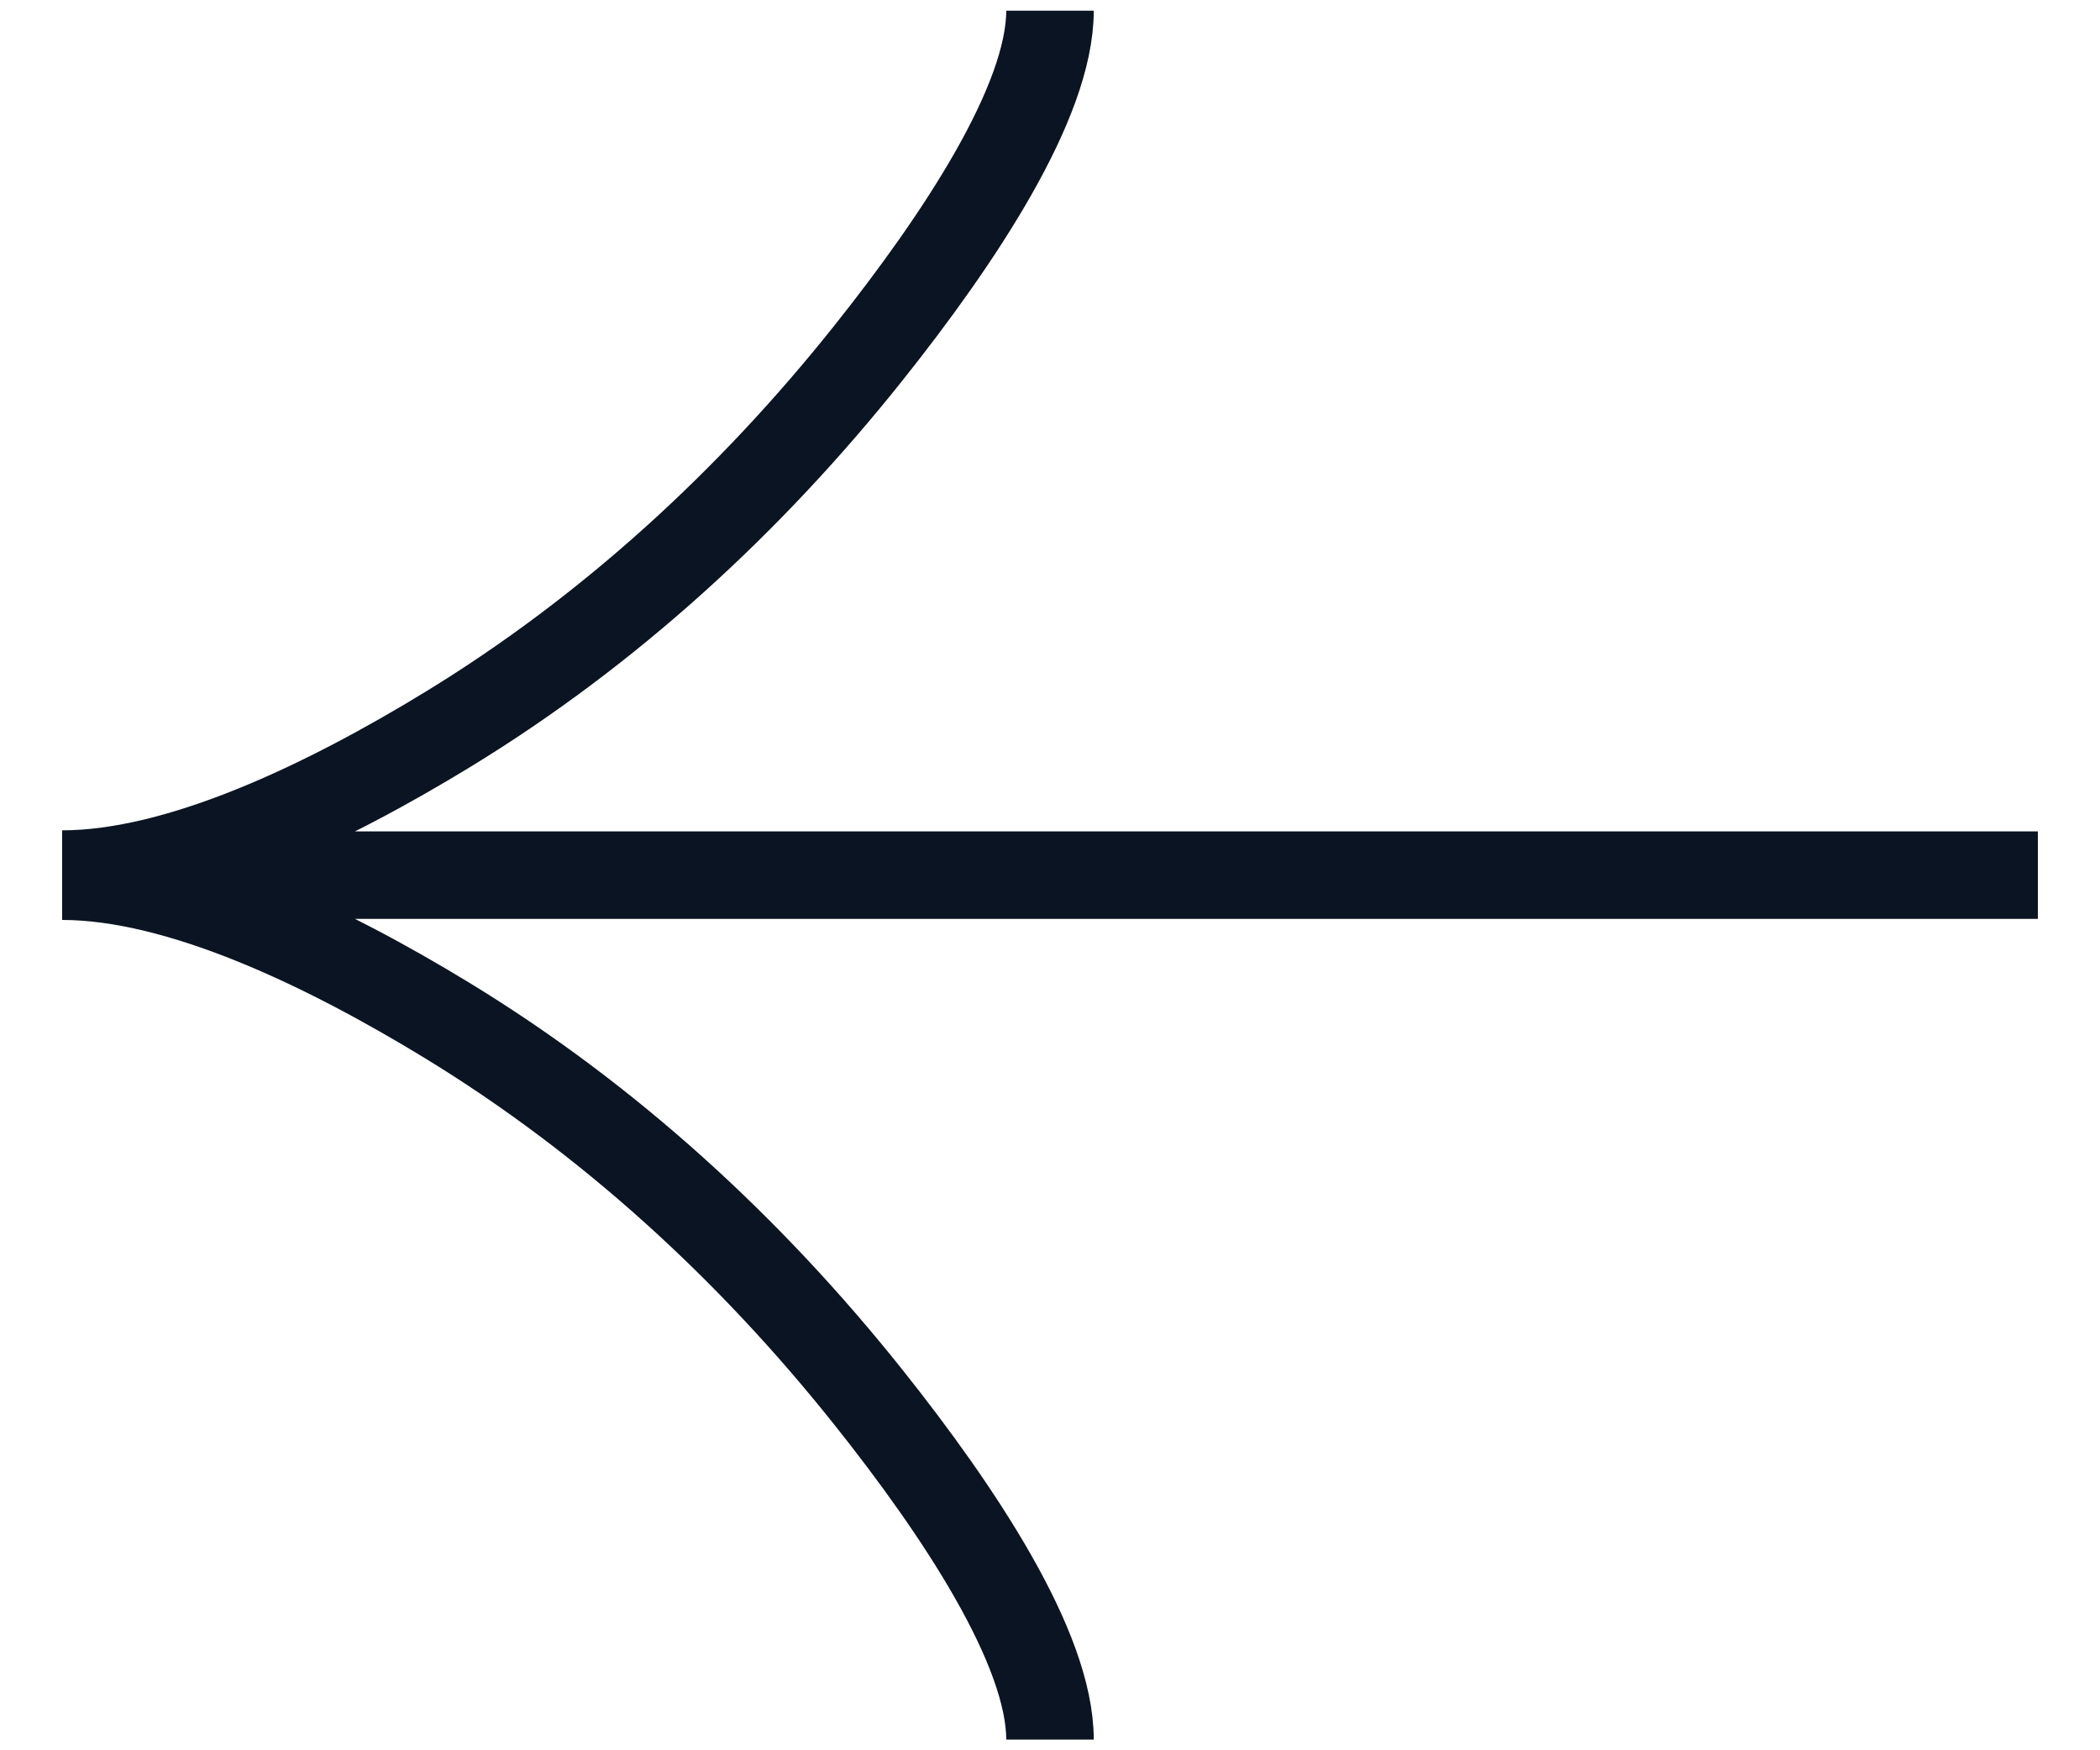 <svg width="24" height="20" viewBox="0 0 24 20" fill="none" xmlns="http://www.w3.org/2000/svg">
<path d="M12 0.122C12 1.166 10.965 2.729 9.919 4.041C8.572 5.731 6.964 7.207 5.119 8.334C3.737 9.178 2.059 9.988 0.71 9.988M12 19.878C12 18.834 10.965 17.271 9.919 15.959C8.572 14.269 6.964 12.793 5.119 11.666C3.737 10.822 2.059 10.012 0.71 10.012M0.71 10H23.29" stroke="#0B1422"/>
</svg>

